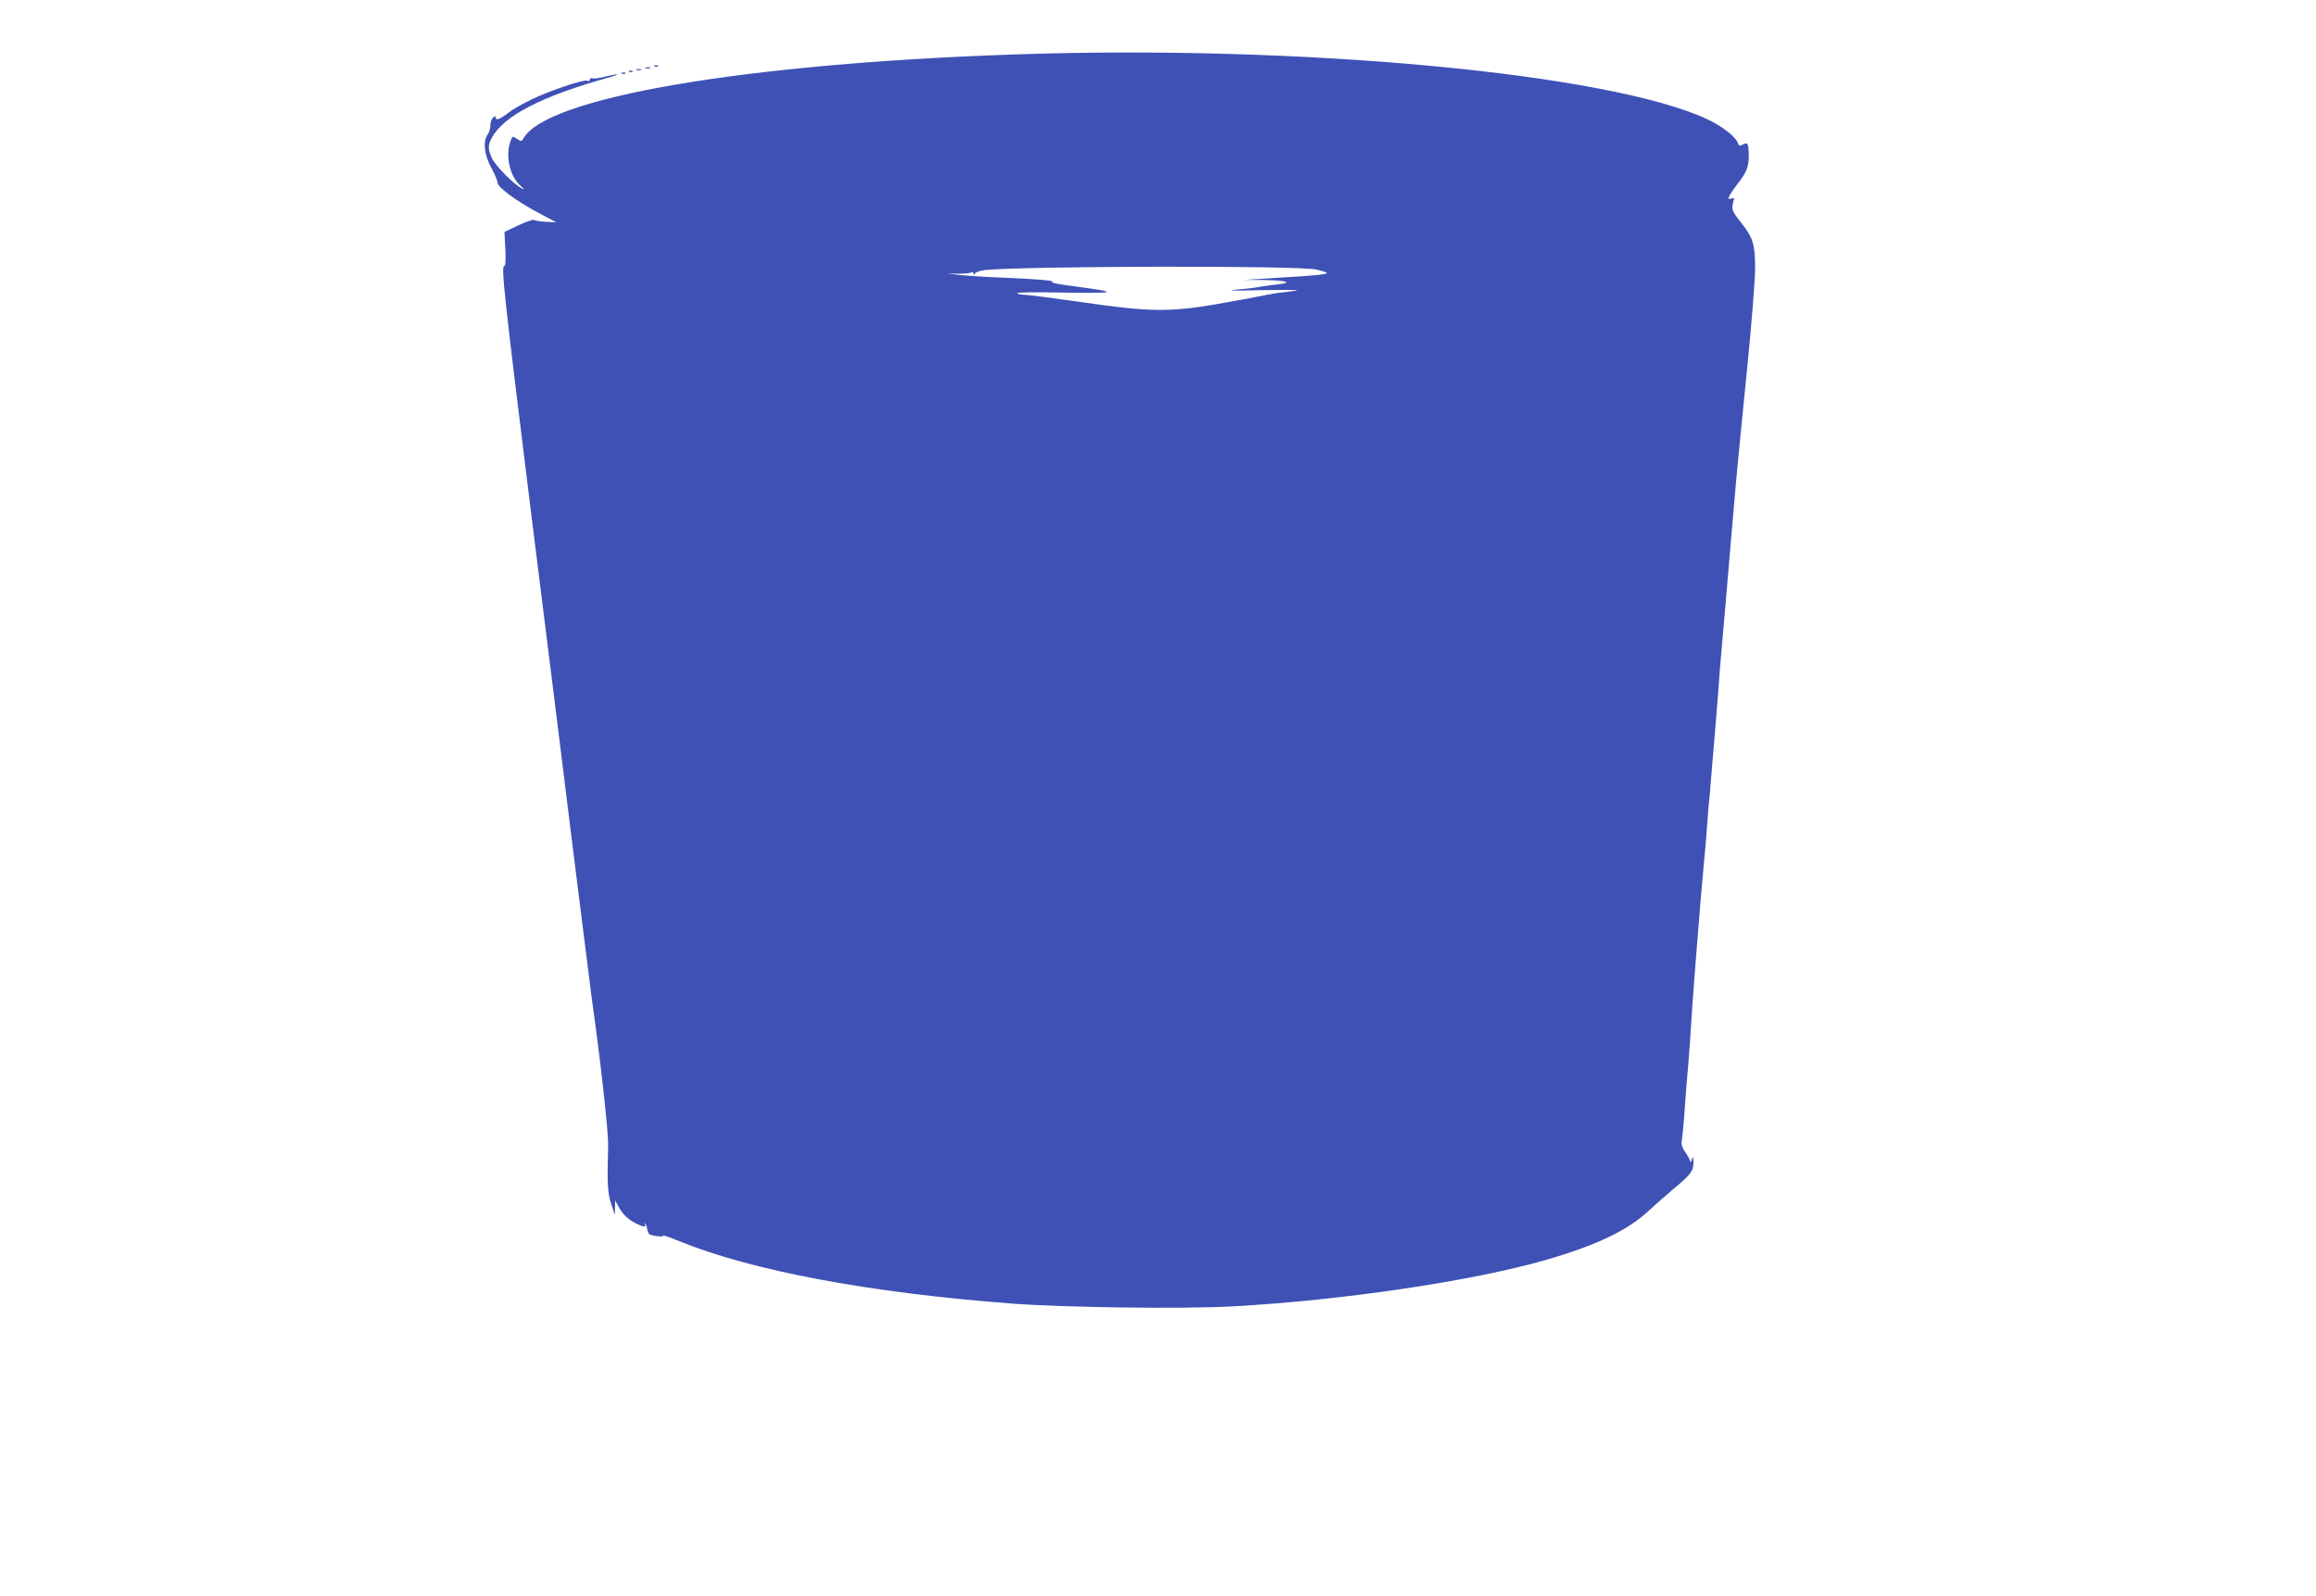 <?xml version="1.0" standalone="no"?>
<!DOCTYPE svg PUBLIC "-//W3C//DTD SVG 20010904//EN"
 "http://www.w3.org/TR/2001/REC-SVG-20010904/DTD/svg10.dtd">
<svg version="1.0" xmlns="http://www.w3.org/2000/svg"
 width="1280pt" height="882pt" viewBox="0 0 1280 882"
 preserveAspectRatio="xMidYMid meet">
<g transform="translate(0,882) scale(0.1,-0.1)"
fill="#3f51b5" stroke="none">
<path d="M5605 8519 c-1494 -51 -2586 -238 -2712 -464 -10 -18 -12 -18 -36 -2
-25 16 -25 16 -36 -15 -29 -82 -3 -194 57 -246 22 -20 23 -22 5 -13 -42 21
-146 126 -164 166 -23 50 -23 72 -1 113 65 122 279 232 652 335 30 9 48 16 40
16 -8 0 -39 -6 -68 -13 -30 -8 -60 -12 -68 -9 -8 3 -14 0 -14 -7 0 -7 -7 -10
-15 -6 -21 8 -212 -57 -312 -106 -46 -22 -103 -55 -127 -74 -46 -35 -66 -42
-66 -23 0 8 -5 8 -15 -1 -8 -7 -15 -27 -15 -44 0 -17 -7 -40 -15 -50 -27 -36
-19 -112 20 -183 19 -35 35 -72 35 -83 0 -25 103 -101 227 -167 l98 -52 -56 3
c-31 1 -61 6 -67 10 -6 4 -46 -10 -88 -30 l-76 -36 5 -94 c3 -60 1 -94 -6 -94
-19 0 1 -176 152 -1395 83 -665 190 -1518 236 -1895 47 -377 90 -716 95 -755
50 -352 93 -742 91 -820 -6 -207 -3 -259 17 -320 l20 -60 1 40 1 40 16 -30
c22 -43 53 -74 96 -96 43 -22 62 -24 52 -6 -4 6 -3 9 1 4 5 -4 10 -17 12 -30
2 -12 7 -24 11 -28 11 -10 83 -19 77 -9 -3 5 37 -9 88 -30 402 -164 1052 -286
1847 -346 283 -21 942 -30 1210 -15 606 33 1329 140 1734 257 282 82 449 162
565 269 42 39 105 94 141 124 95 79 110 99 109 146 -1 35 -2 37 -9 15 -4 -14
-8 -18 -9 -9 -1 8 -12 30 -26 49 -16 21 -23 43 -21 59 5 31 14 127 21 236 3
44 10 127 15 185 5 58 12 150 15 205 3 55 14 213 25 350 30 374 31 389 49 585
6 58 13 143 16 190 3 47 8 103 10 125 3 22 7 67 9 100 3 33 7 87 10 120 5 55
18 210 31 375 3 36 7 97 10 135 3 39 10 117 15 175 5 58 12 134 15 170 9 112
45 528 60 700 8 91 35 367 60 613 25 247 45 500 45 563 0 135 -12 172 -81 258
-37 46 -47 66 -44 87 2 16 6 33 9 38 3 5 -3 7 -15 4 -20 -5 -20 -4 -9 18 7 13
27 42 44 64 49 62 61 93 61 156 -1 66 -5 75 -33 60 -17 -9 -22 -8 -27 8 -11
34 -86 93 -169 132 -542 253 -2247 413 -3831 358z m1670 -1189 c104 -25 97
-27 -285 -50 l-115 -7 118 -1 c124 -2 156 -15 60 -25 -32 -3 -71 -9 -88 -12
-16 -4 -73 -11 -125 -15 -70 -7 -40 -8 119 -4 118 2 212 2 210 0 -2 -2 -33 -7
-69 -11 -36 -3 -94 -13 -130 -21 -36 -7 -146 -28 -245 -45 -261 -45 -377 -43
-741 10 -155 22 -297 41 -315 41 -19 0 -40 4 -48 9 -8 5 96 7 245 4 143 -3
256 -2 251 3 -7 7 -26 11 -227 38 -52 7 -86 15 -75 18 26 6 -89 16 -285 24
-85 3 -186 10 -225 14 l-70 8 61 -1 c33 0 66 3 72 7 7 4 12 2 12 -6 0 -10 2
-10 9 1 5 7 28 15 52 18 220 23 1743 26 1834 3z"/>
<path d="M3618 8453 c7 -3 16 -2 19 1 4 3 -2 6 -13 5 -11 0 -14 -3 -6 -6z"/>
<path d="M3568 8443 c6 -2 18 -2 25 0 6 3 1 5 -13 5 -14 0 -19 -2 -12 -5z"/>
<path d="M3518 8433 c6 -2 18 -2 25 0 6 3 1 5 -13 5 -14 0 -19 -2 -12 -5z"/>
<path d="M3478 8423 c7 -3 16 -2 19 1 4 3 -2 6 -13 5 -11 0 -14 -3 -6 -6z"/>
<path d="M3438 8413 c7 -3 16 -2 19 1 4 3 -2 6 -13 5 -11 0 -14 -3 -6 -6z"/>
</g>
</svg>
